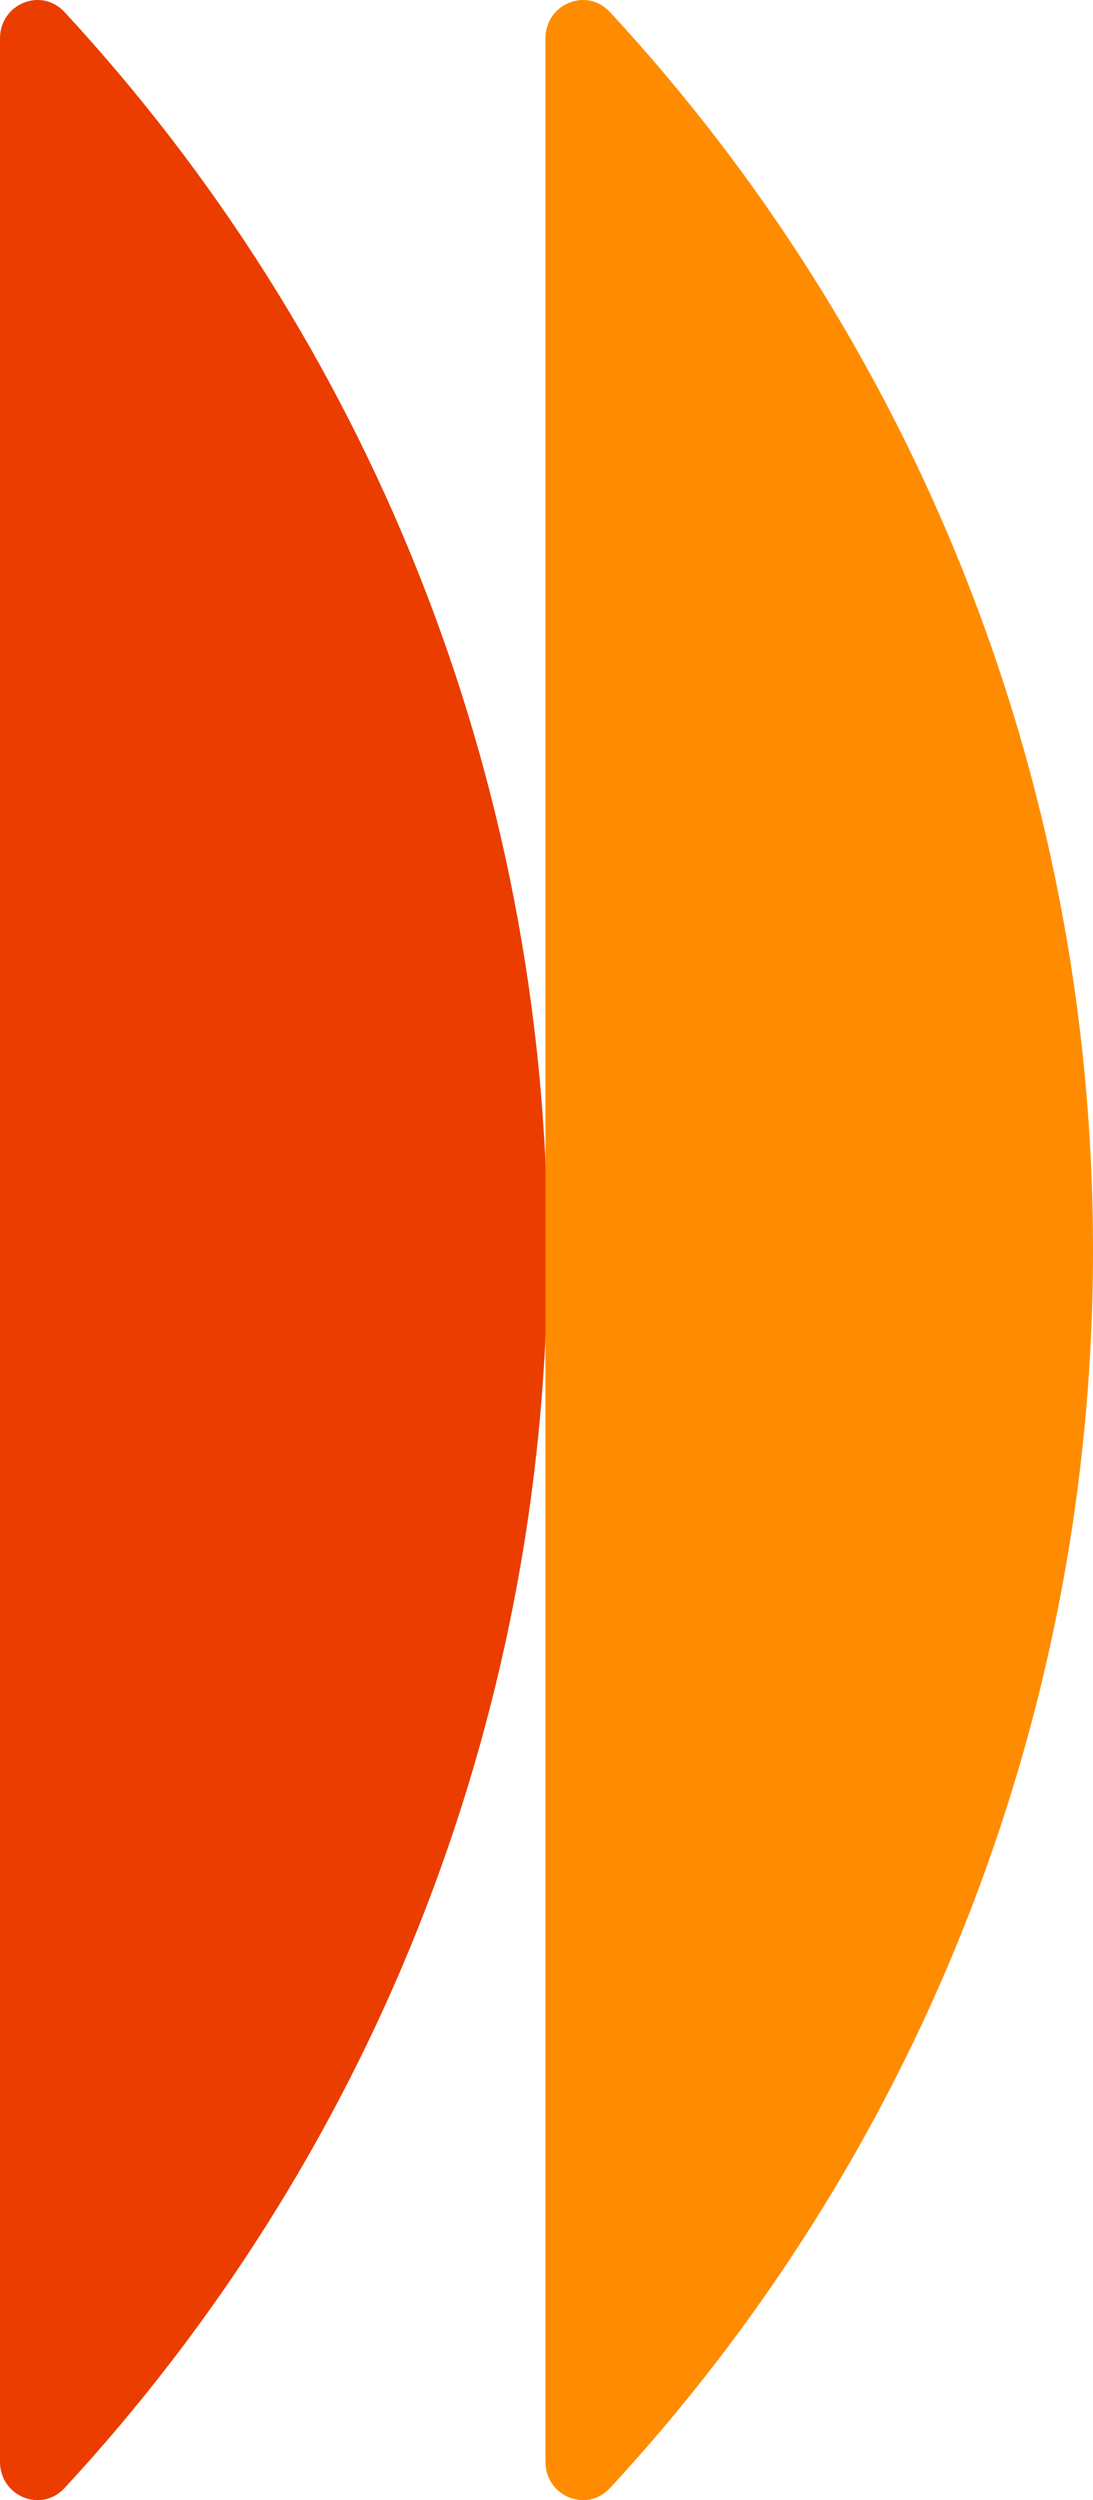 <?xml version="1.0" encoding="UTF-8"?> <svg xmlns="http://www.w3.org/2000/svg" width="28" height="64" viewBox="0 0 28 64" fill="none"><path d="M0 0.984C0 0.099 1.054 -0.339 1.655 0.311C9.327 8.598 14.027 19.742 14.027 32C14.027 44.258 9.327 55.403 1.655 63.69C1.054 64.339 0 63.902 0 63.017V0.984Z" fill="#EB3D00"></path><path d="M13.973 0.984C13.973 0.099 15.027 -0.339 15.628 0.311C23.3 8.598 28 19.742 28 32C28 44.258 23.3 55.403 15.628 63.69C15.027 64.339 13.973 63.902 13.973 63.017V0.984Z" fill="#FF8C00"></path></svg> 
